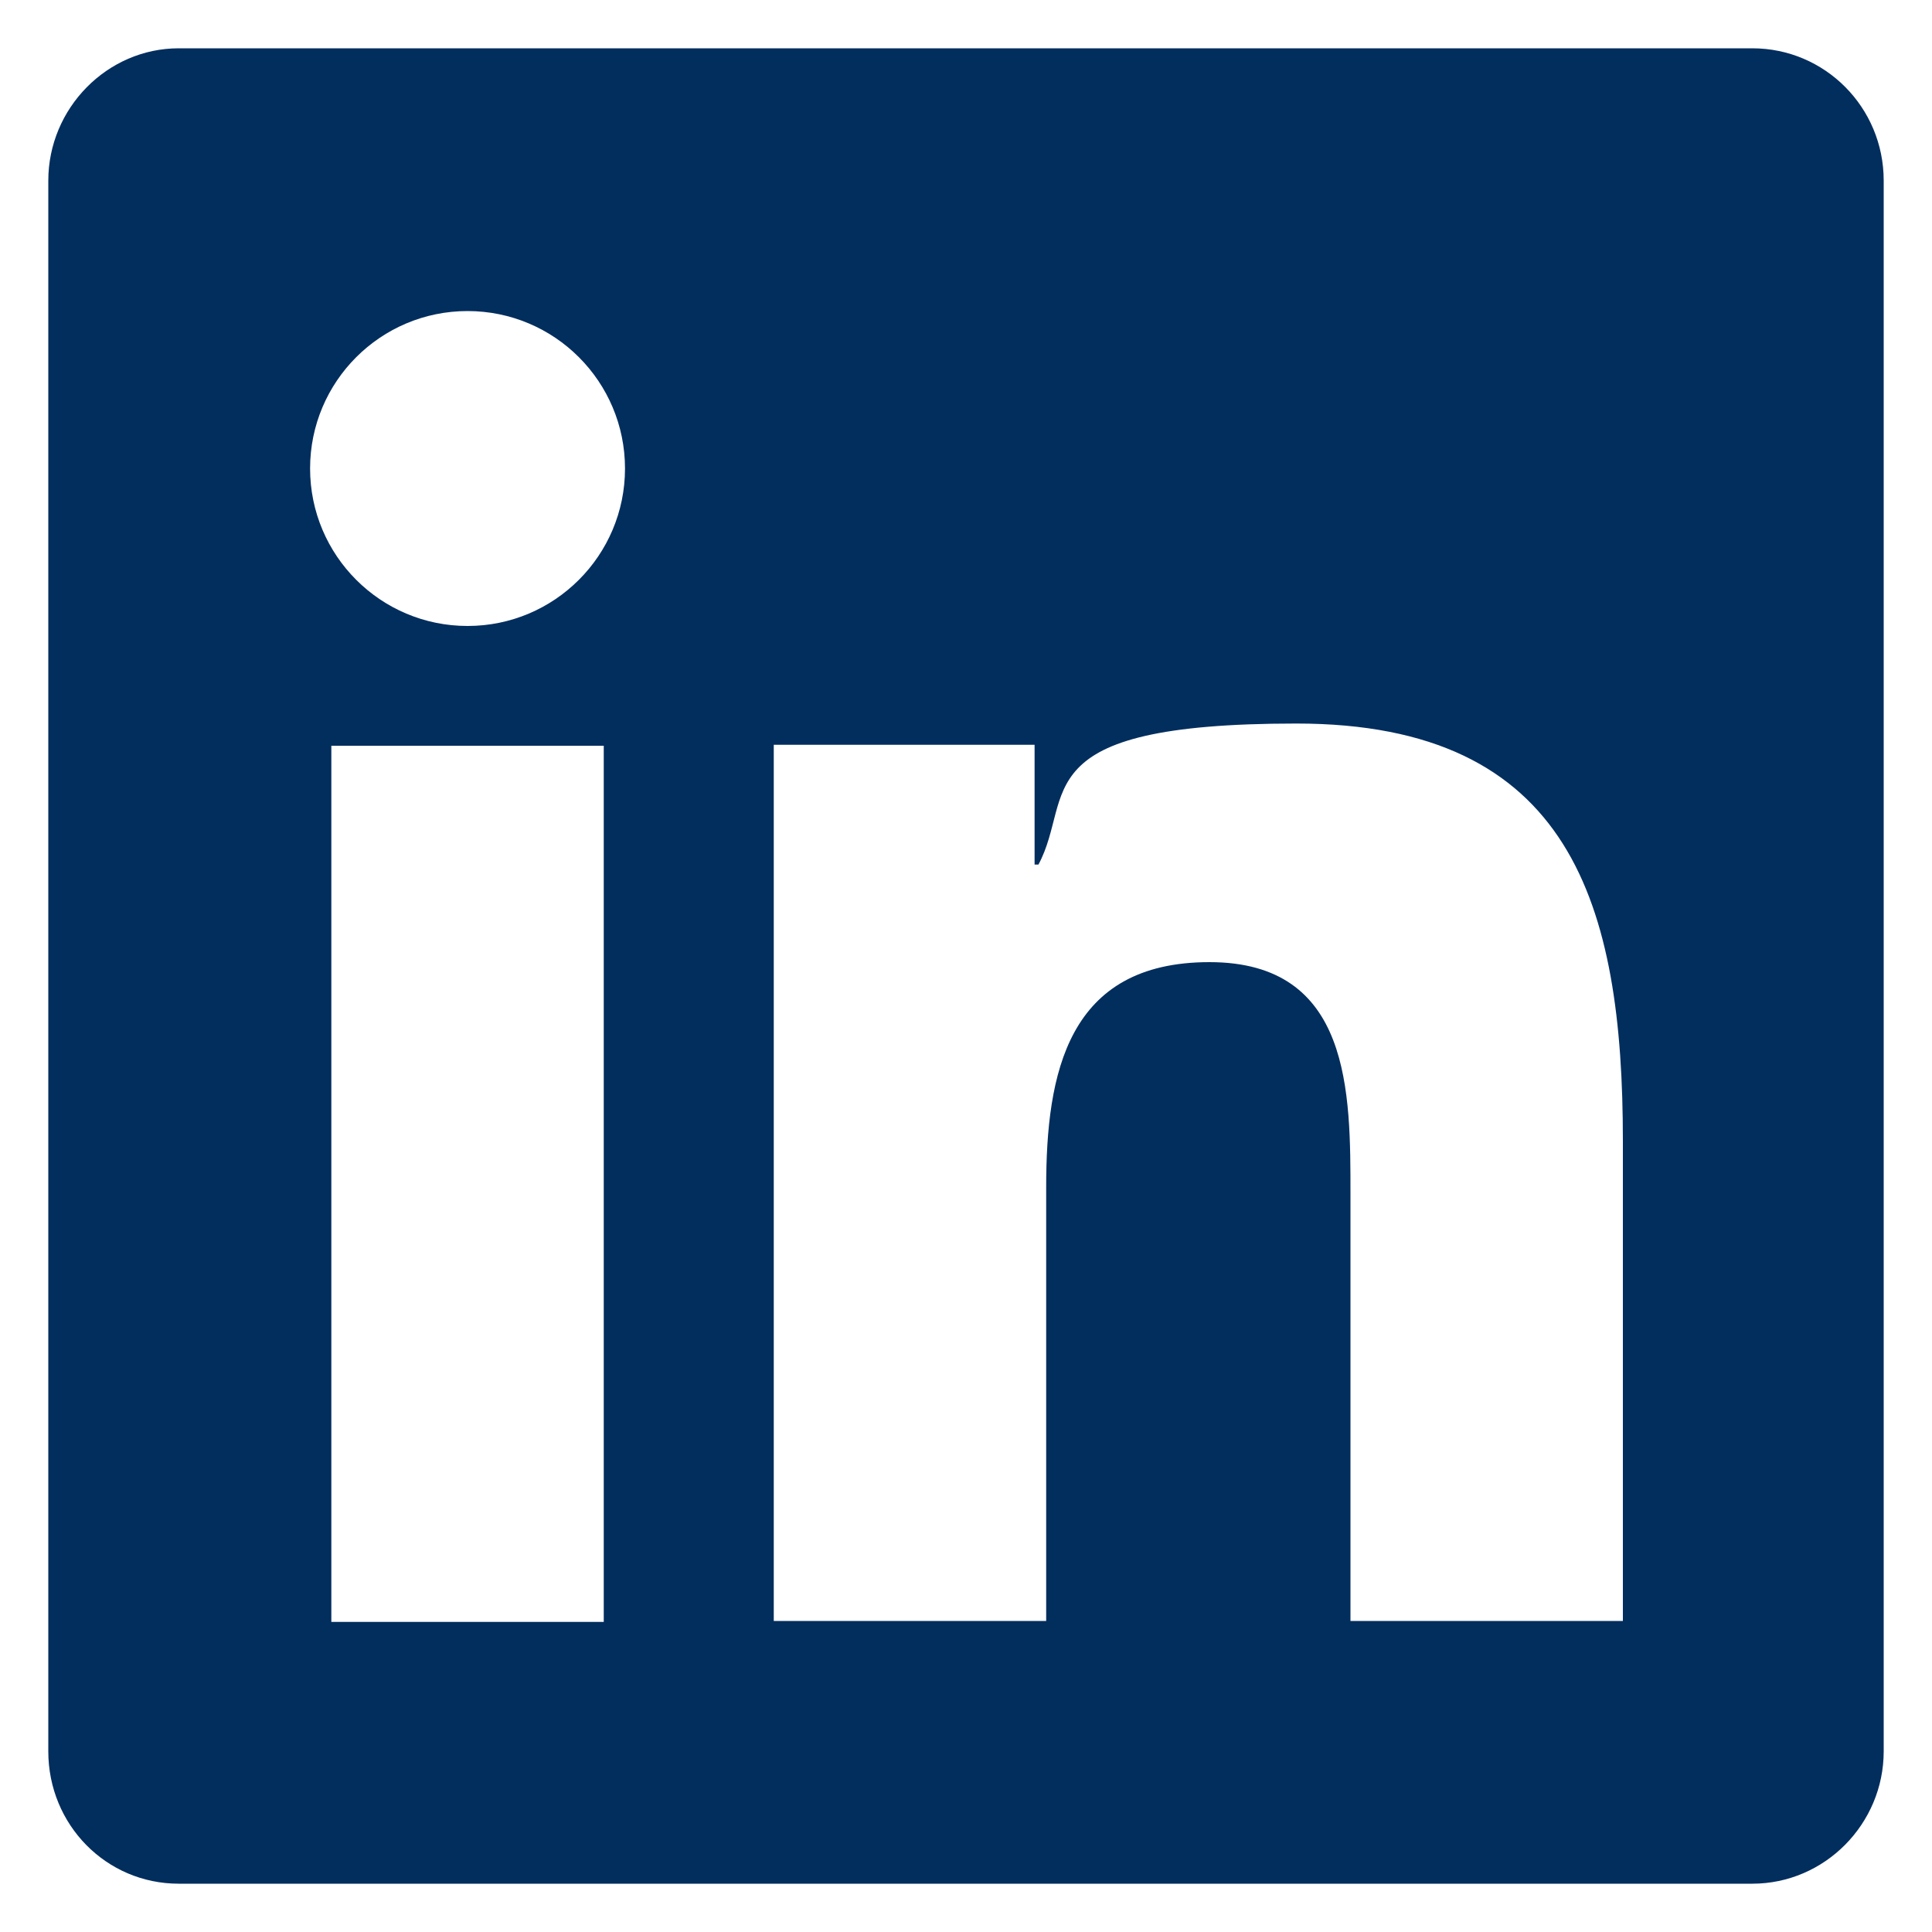 <?xml version="1.0" encoding="UTF-8"?>
<svg xmlns="http://www.w3.org/2000/svg" id="Layer_1" data-name="Layer 1" version="1.1" viewBox="0 0 200 200">
  <defs>
    <style>
      .cls-1 {
        fill: #022e5e;
        stroke-width: 0px;
      }
    </style>
  </defs>
  <path class="cls-1" d="M195,18.7v162.6c0,7.5-6.1,13.7-13.6,13.7H18.5c-7.5,0-13.5-6.1-13.5-13.7V18.7c0-7.5,6.1-13.7,13.5-13.7h162.9c7.5,0,13.6,6.1,13.6,13.7ZM64.7,48.5c0-9-7.3-16.3-16.3-16.3s-16.3,7.3-16.3,16.3,7.3,16.3,16.3,16.3,16.3-7.3,16.3-16.3ZM62.5,167.9v-90.7h-28.2v90.7h28.2ZM168,118.1c0-24.4-5.3-43.2-33.8-43.2s-22.9,7.5-26.7,14.6h-.4v-12.4h-27v90.7h28.2v-44.9c0-11.8,2.2-23.3,16.9-23.3s14.6,13.5,14.6,24.1v44.1h28.2v-49.7Z"></path>
</svg>
